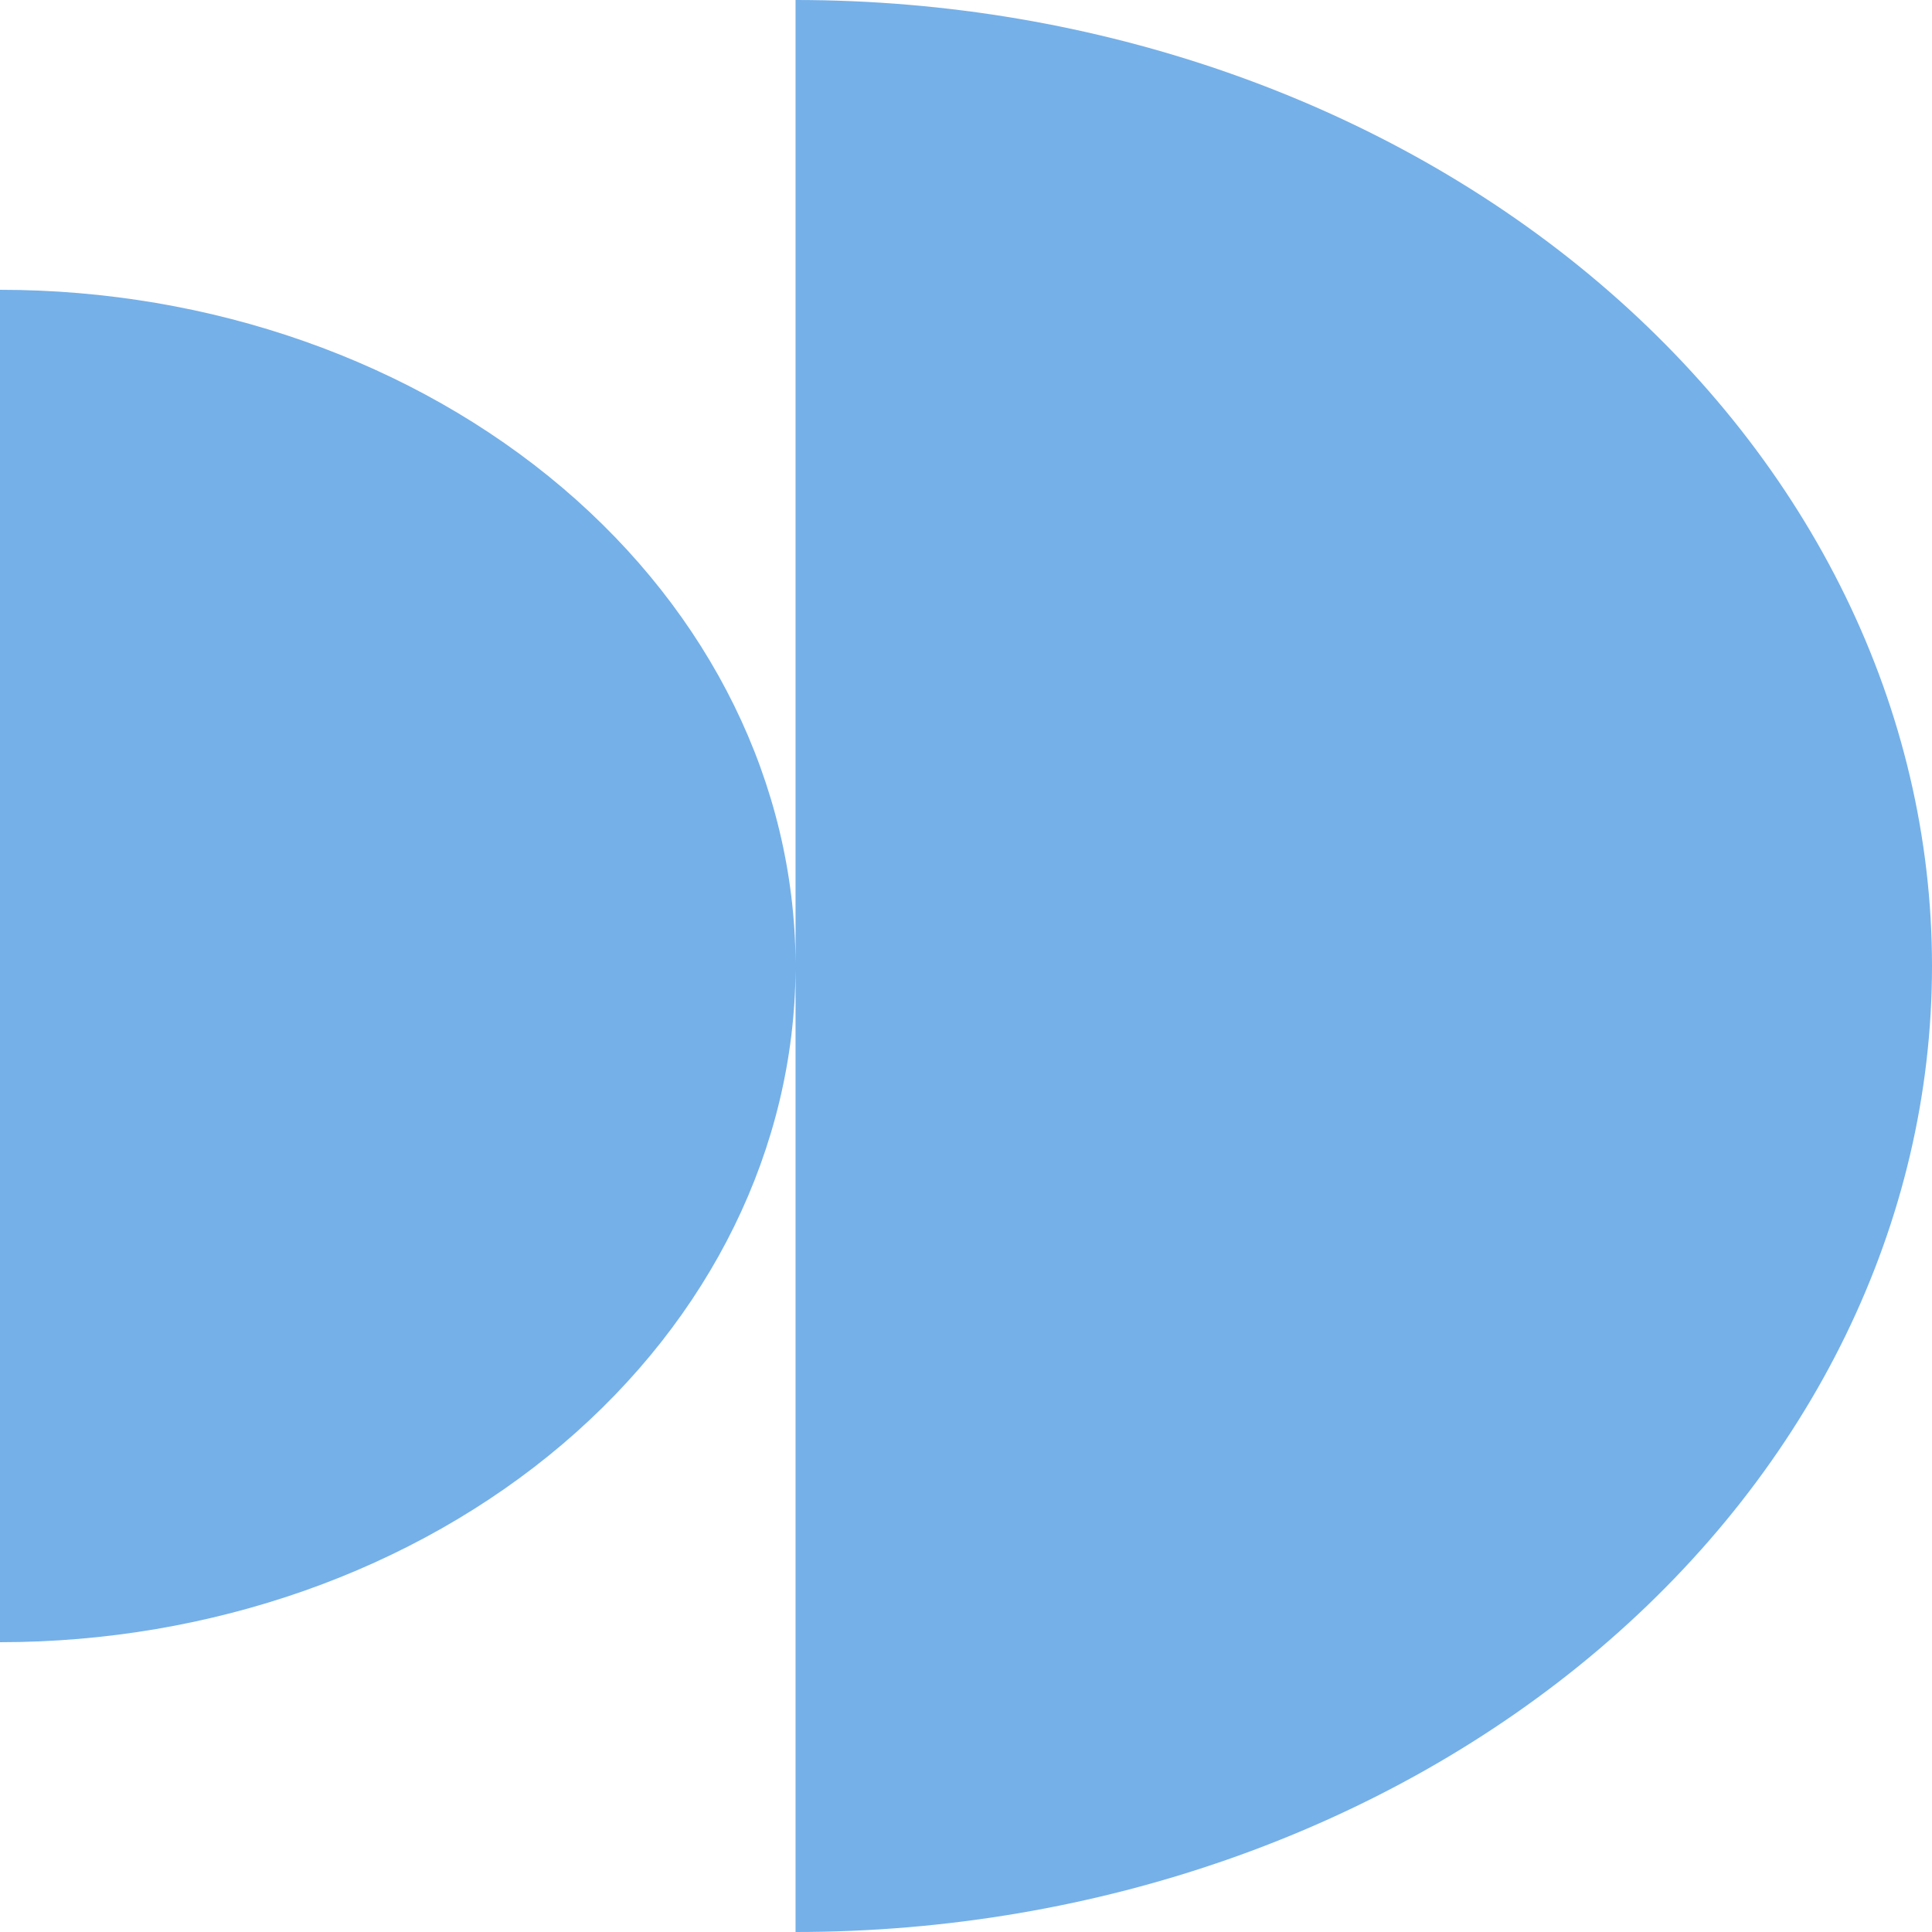 <svg width="18" height="18" viewBox="0 0 18 18" fill="none" xmlns="http://www.w3.org/2000/svg">
<path d="M14.899 15.364C12.913 17.052 10.22 18 7.412 18L7.412 9.033C7.401 10.692 6.622 12.281 5.241 13.455C3.851 14.636 1.966 15.3 1.92697e-06 15.3L0 2.7C1.966 2.7 3.851 3.364 5.241 4.545C6.622 5.719 7.401 7.308 7.412 8.967L7.412 0C10.22 4.64756e-07 12.913 0.948 14.899 2.636C16.884 4.324 18 6.613 18 9C18 11.387 16.884 13.676 14.899 15.364Z" fill="#75B0E8"/>
</svg>
